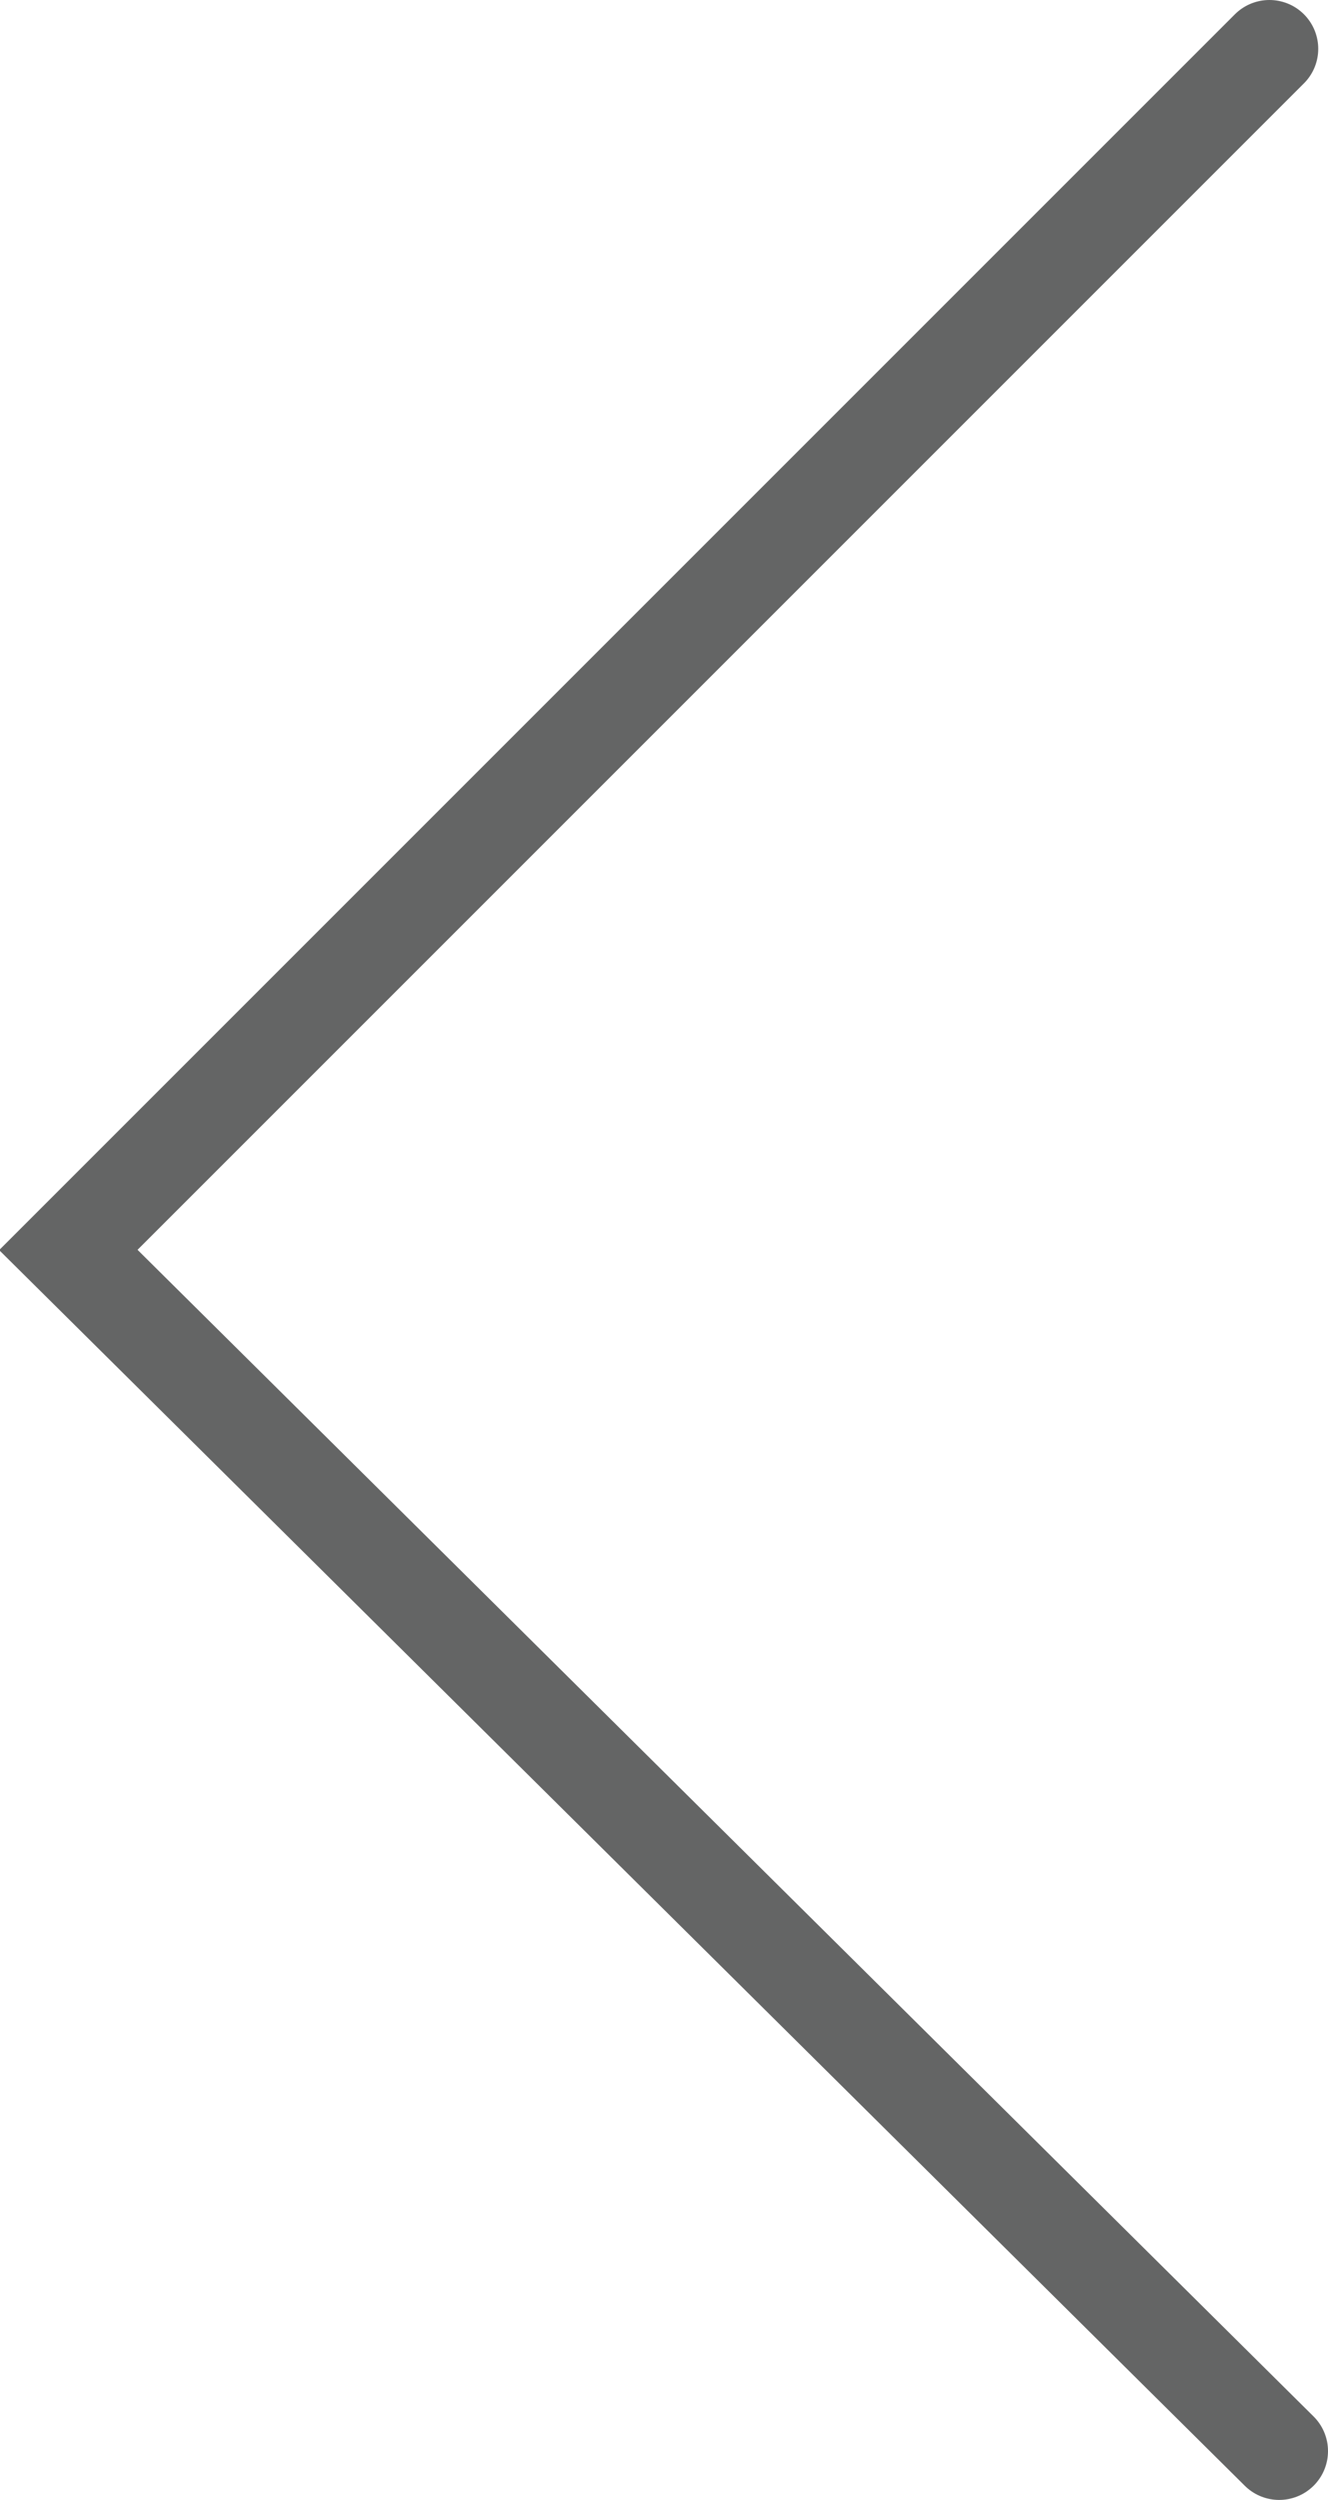 <?xml version="1.0" encoding="utf-8"?>
<!-- Generator: Adobe Illustrator 19.2.1, SVG Export Plug-In . SVG Version: 6.00 Build 0)  -->
<svg version="1.1" id="レイヤー_1" xmlns="http://www.w3.org/2000/svg" xmlns:xlink="http://www.w3.org/1999/xlink" x="0px"
	 y="0px" viewBox="0 0 13.6 25.6" style="enable-background:new 0 0 13.6 25.6;" xml:space="preserve">
<style type="text/css">
	.st0{fill:none;stroke:#646565;stroke-linecap:round;}
</style>
<polyline class="st0" points="13,0.5 0.7,12.8 13.1,25.1 "/>
</svg>
